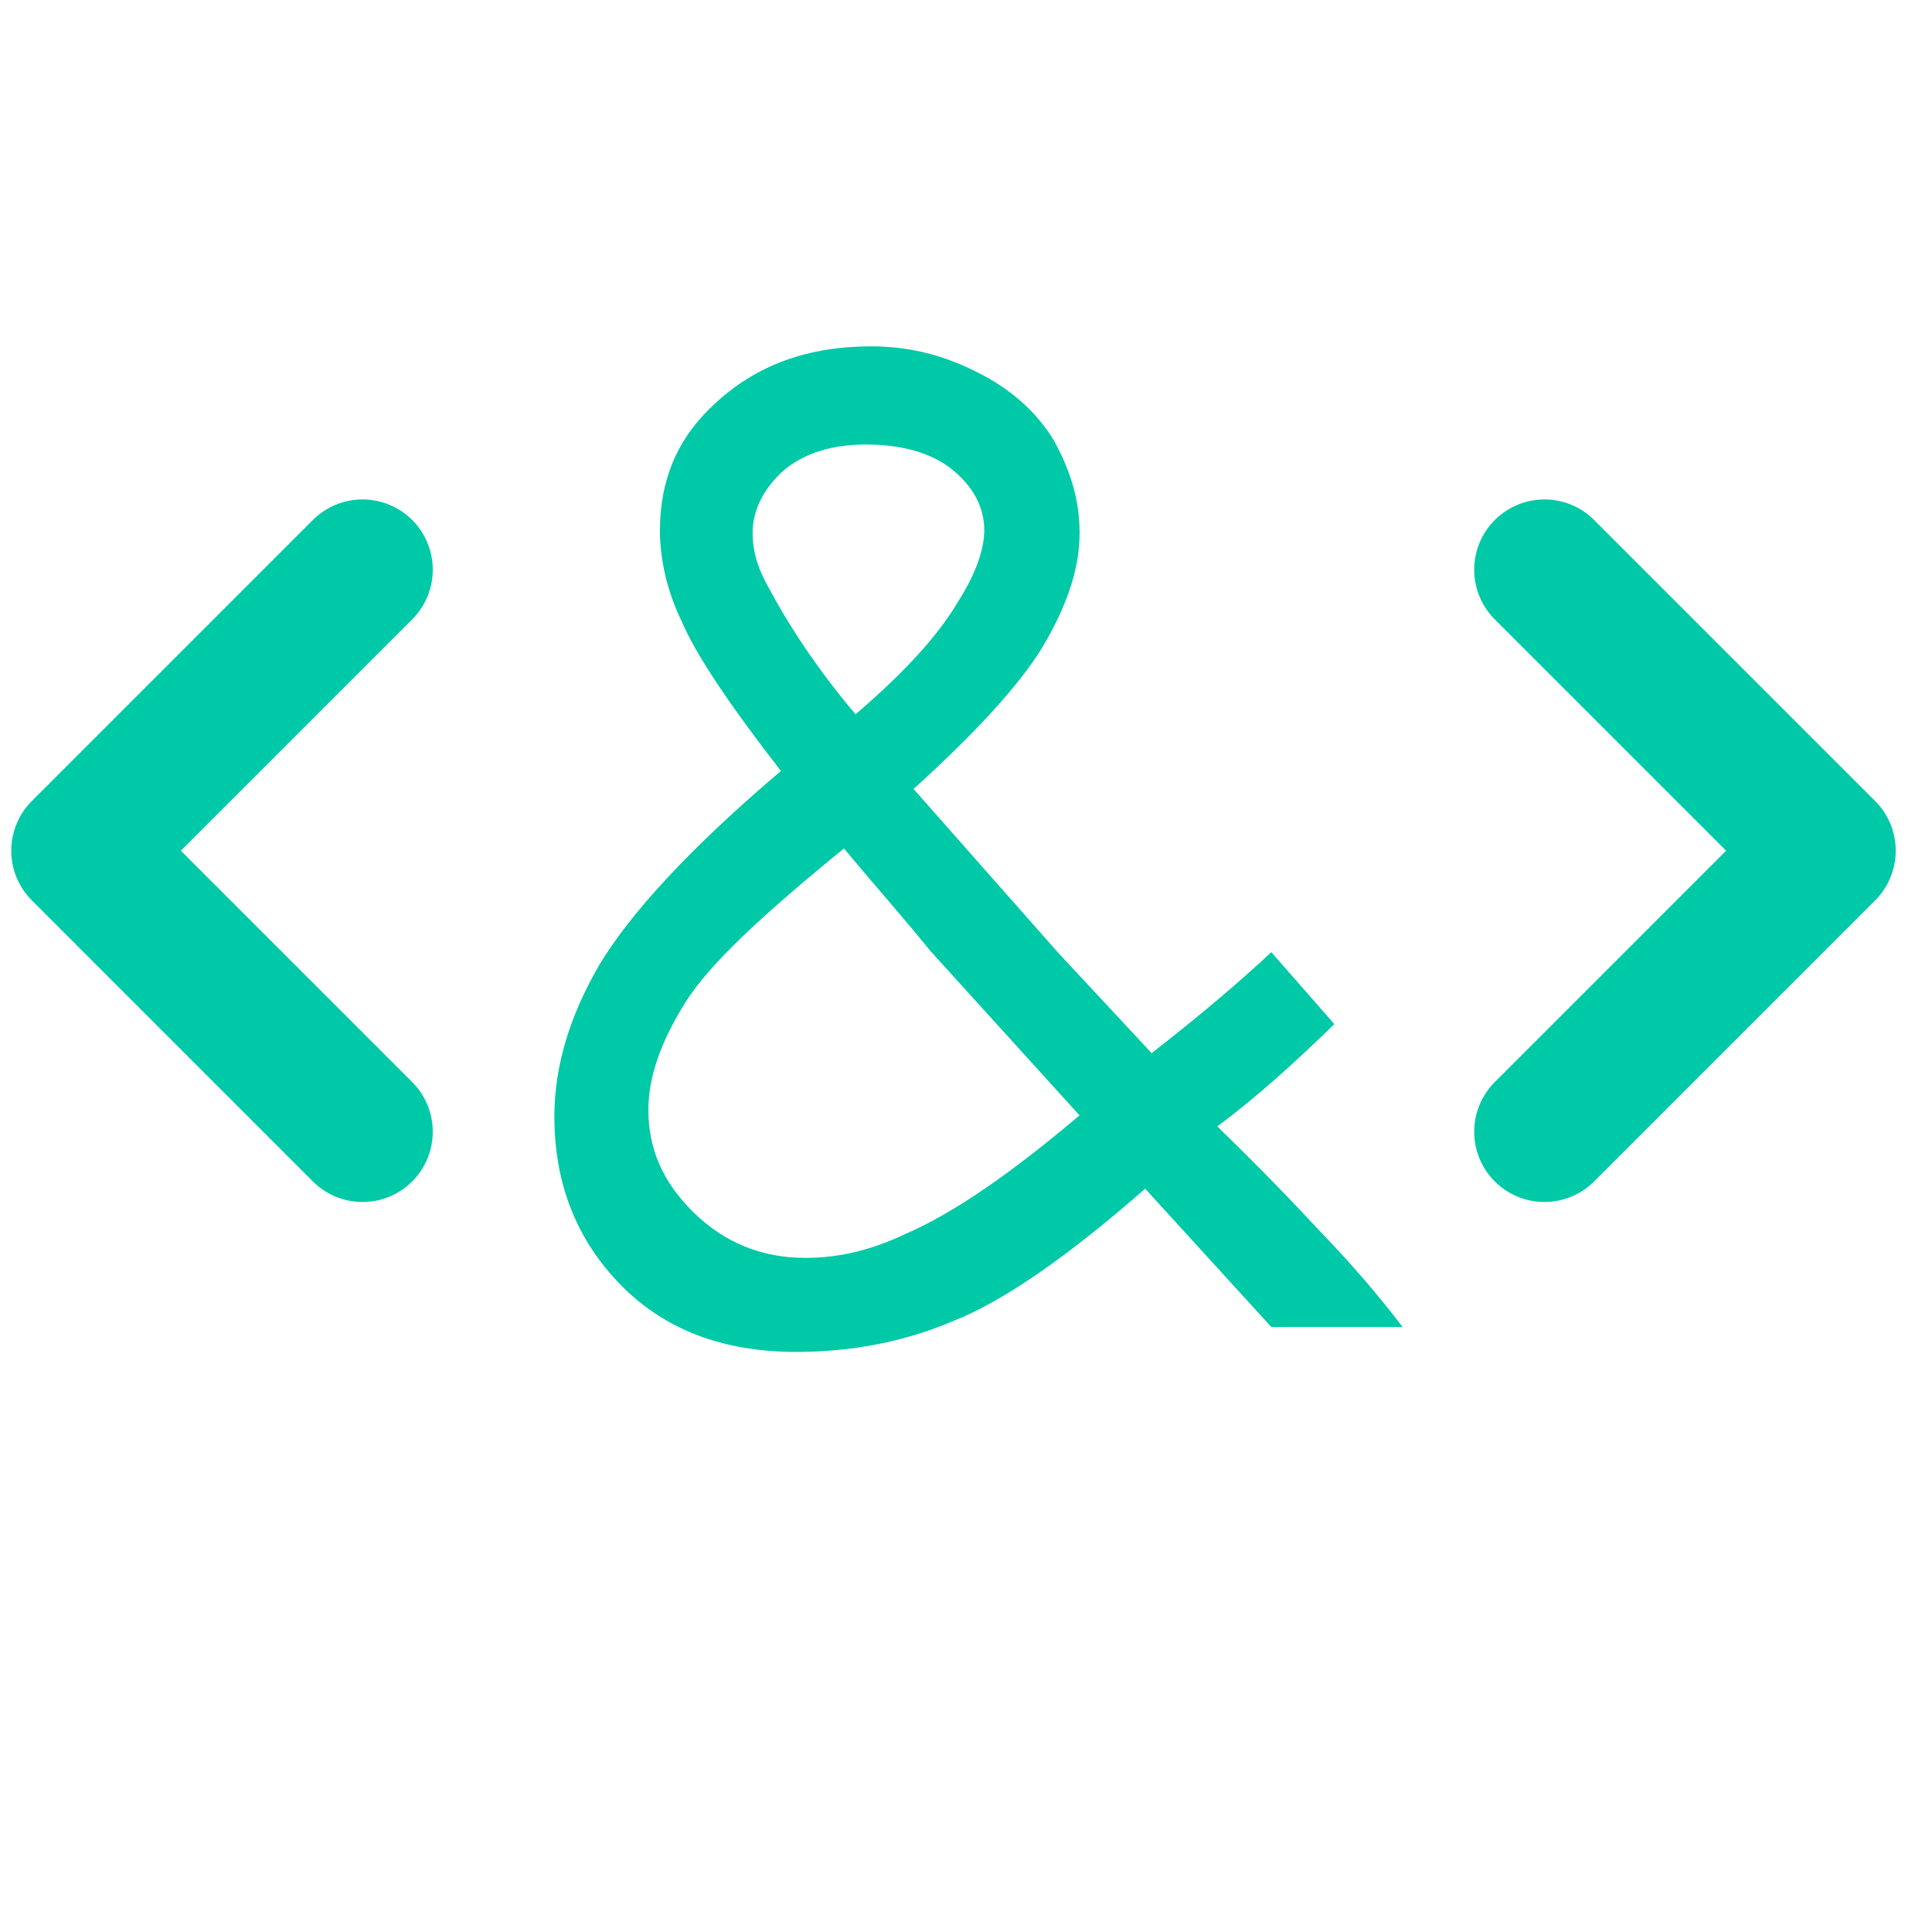 <svg xmlns="http://www.w3.org/2000/svg" viewBox="0 0 550 550"><path fill="#00C9A7" d="m379.866 291.54-17.951-20.474c-8.431 7.875-19.416 17.325-34.072 28.739l-26.745-28.739-41.037-46.466c18.69-16.934 31.518-31.107 37.742-42.132 6.227-11.024 9.533-20.864 9.533-30.717 0-9.449-2.568-17.714-7.329-26.383-4.76-7.875-12.087-14.564-21.62-19.29-9.157-4.725-19.053-7.484-30.414-7.484-17.588 0-32.607 5.115-44.708 16.542-10.259 9.45-15.395 21.268-15.395 35.833 0 7.875 1.829 16.933 6.226 25.992 4.034 9.45 13.554 23.624 28.21 42.523-26.017 22.048-42.866 40.556-51.66 55.122-8.43 14.564-12.827 28.739-12.827 43.316 0 18.898 6.227 35.039 19.053 48.041 12.464 12.6 28.949 18.899 49.831 18.899 15.395 0 30.415-2.76 44.332-8.668 14.292-5.52 32.982-18.51 54.967-37.799l35.913 39.373h37.379c-6.601-8.668-14.293-17.714-23.813-27.567-12.088-12.99-21.62-22.44-28.948-29.532 10.623-7.875 21.62-17.716 33.346-29.143zm-136.303-88.195c-11.361-13.394-19.416-25.992-25.279-37.018-2.568-4.724-4.033-9.449-4.033-14.564 0-6.69 3.294-12.99 9.157-18.118 5.862-4.725 13.554-7.094 23.086-7.094 10.26 0 18.69 2.369 24.552 7.094s9.157 10.633 9.157 17.324c0 5.518-2.567 12.599-7.328 20.083-6.225 10.634-16.484 21.268-29.312 32.293m21.258 67.33 42.502 46.856c-18.688 15.751-35.174 27.568-49.83 33.868-9.157 4.333-18.326 6.69-28.211 6.69-12.463 0-23.086-4.334-31.879-12.99s-12.827-18.117-12.827-29.142c0-9.45 3.67-19.693 10.623-30.718s22.347-25.2 45.07-43.707c9.157 11.025 17.587 20.475 24.552 29.143"/><path fill="none" stroke="#00C9A7" stroke-linecap="round" stroke-linejoin="round" stroke-width="40" d="m439.672 322.181 80-80.002-80-80.001M103.201 162.177l-80 80.001 80 80.003"/></svg>